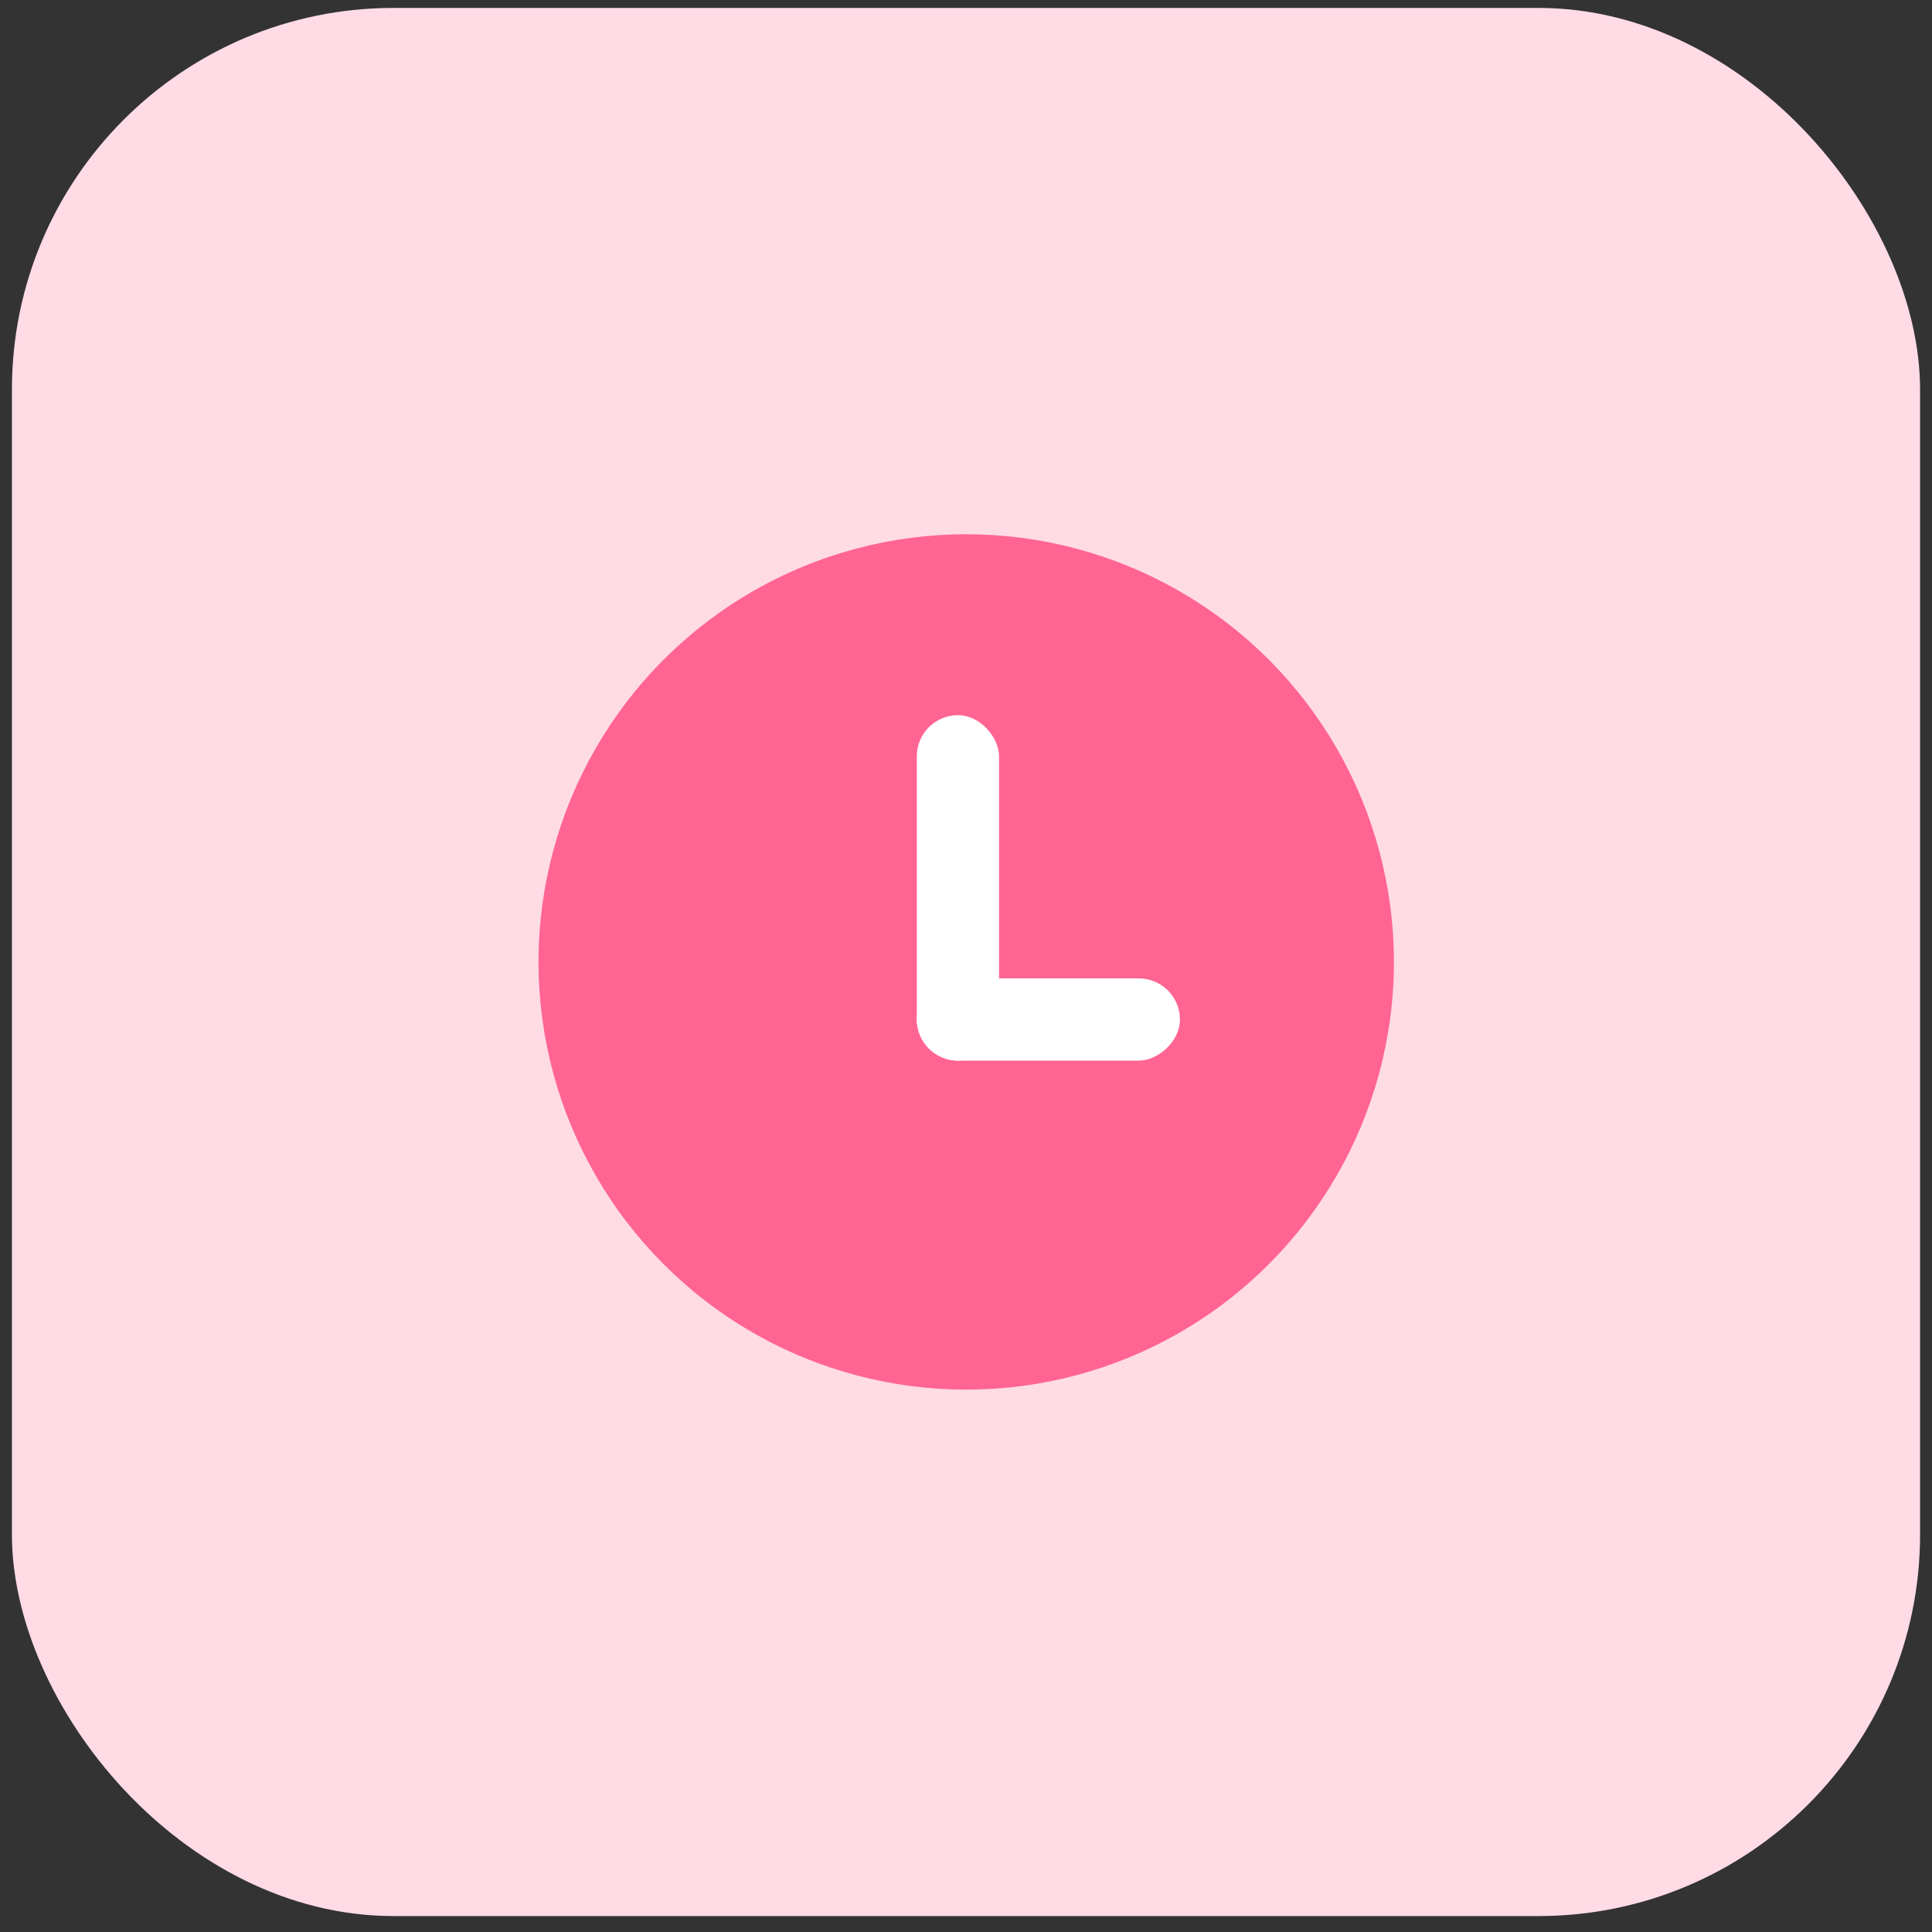 <svg width="81" height="81" viewBox="0 0 81 81" fill="none" xmlns="http://www.w3.org/2000/svg">
<rect x="0" y="0" width="81" height="81" fill="#333333" stroke="none"/>
<rect x="0.5" y="0.332" width="80" height="80" rx="16" fill="#FFDBE6"/>
<circle cx="40.509" cy="40.33" r="17.931" fill="#FF6493"/>
<rect x="38.438" y="29.984" width="3.448" height="14.483" rx="1.724" fill="white"/>
<rect x="49.469" y="41.02" width="3.448" height="11.034" rx="1.724" transform="rotate(90 49.469 41.02)" fill="white"/>
</svg>

